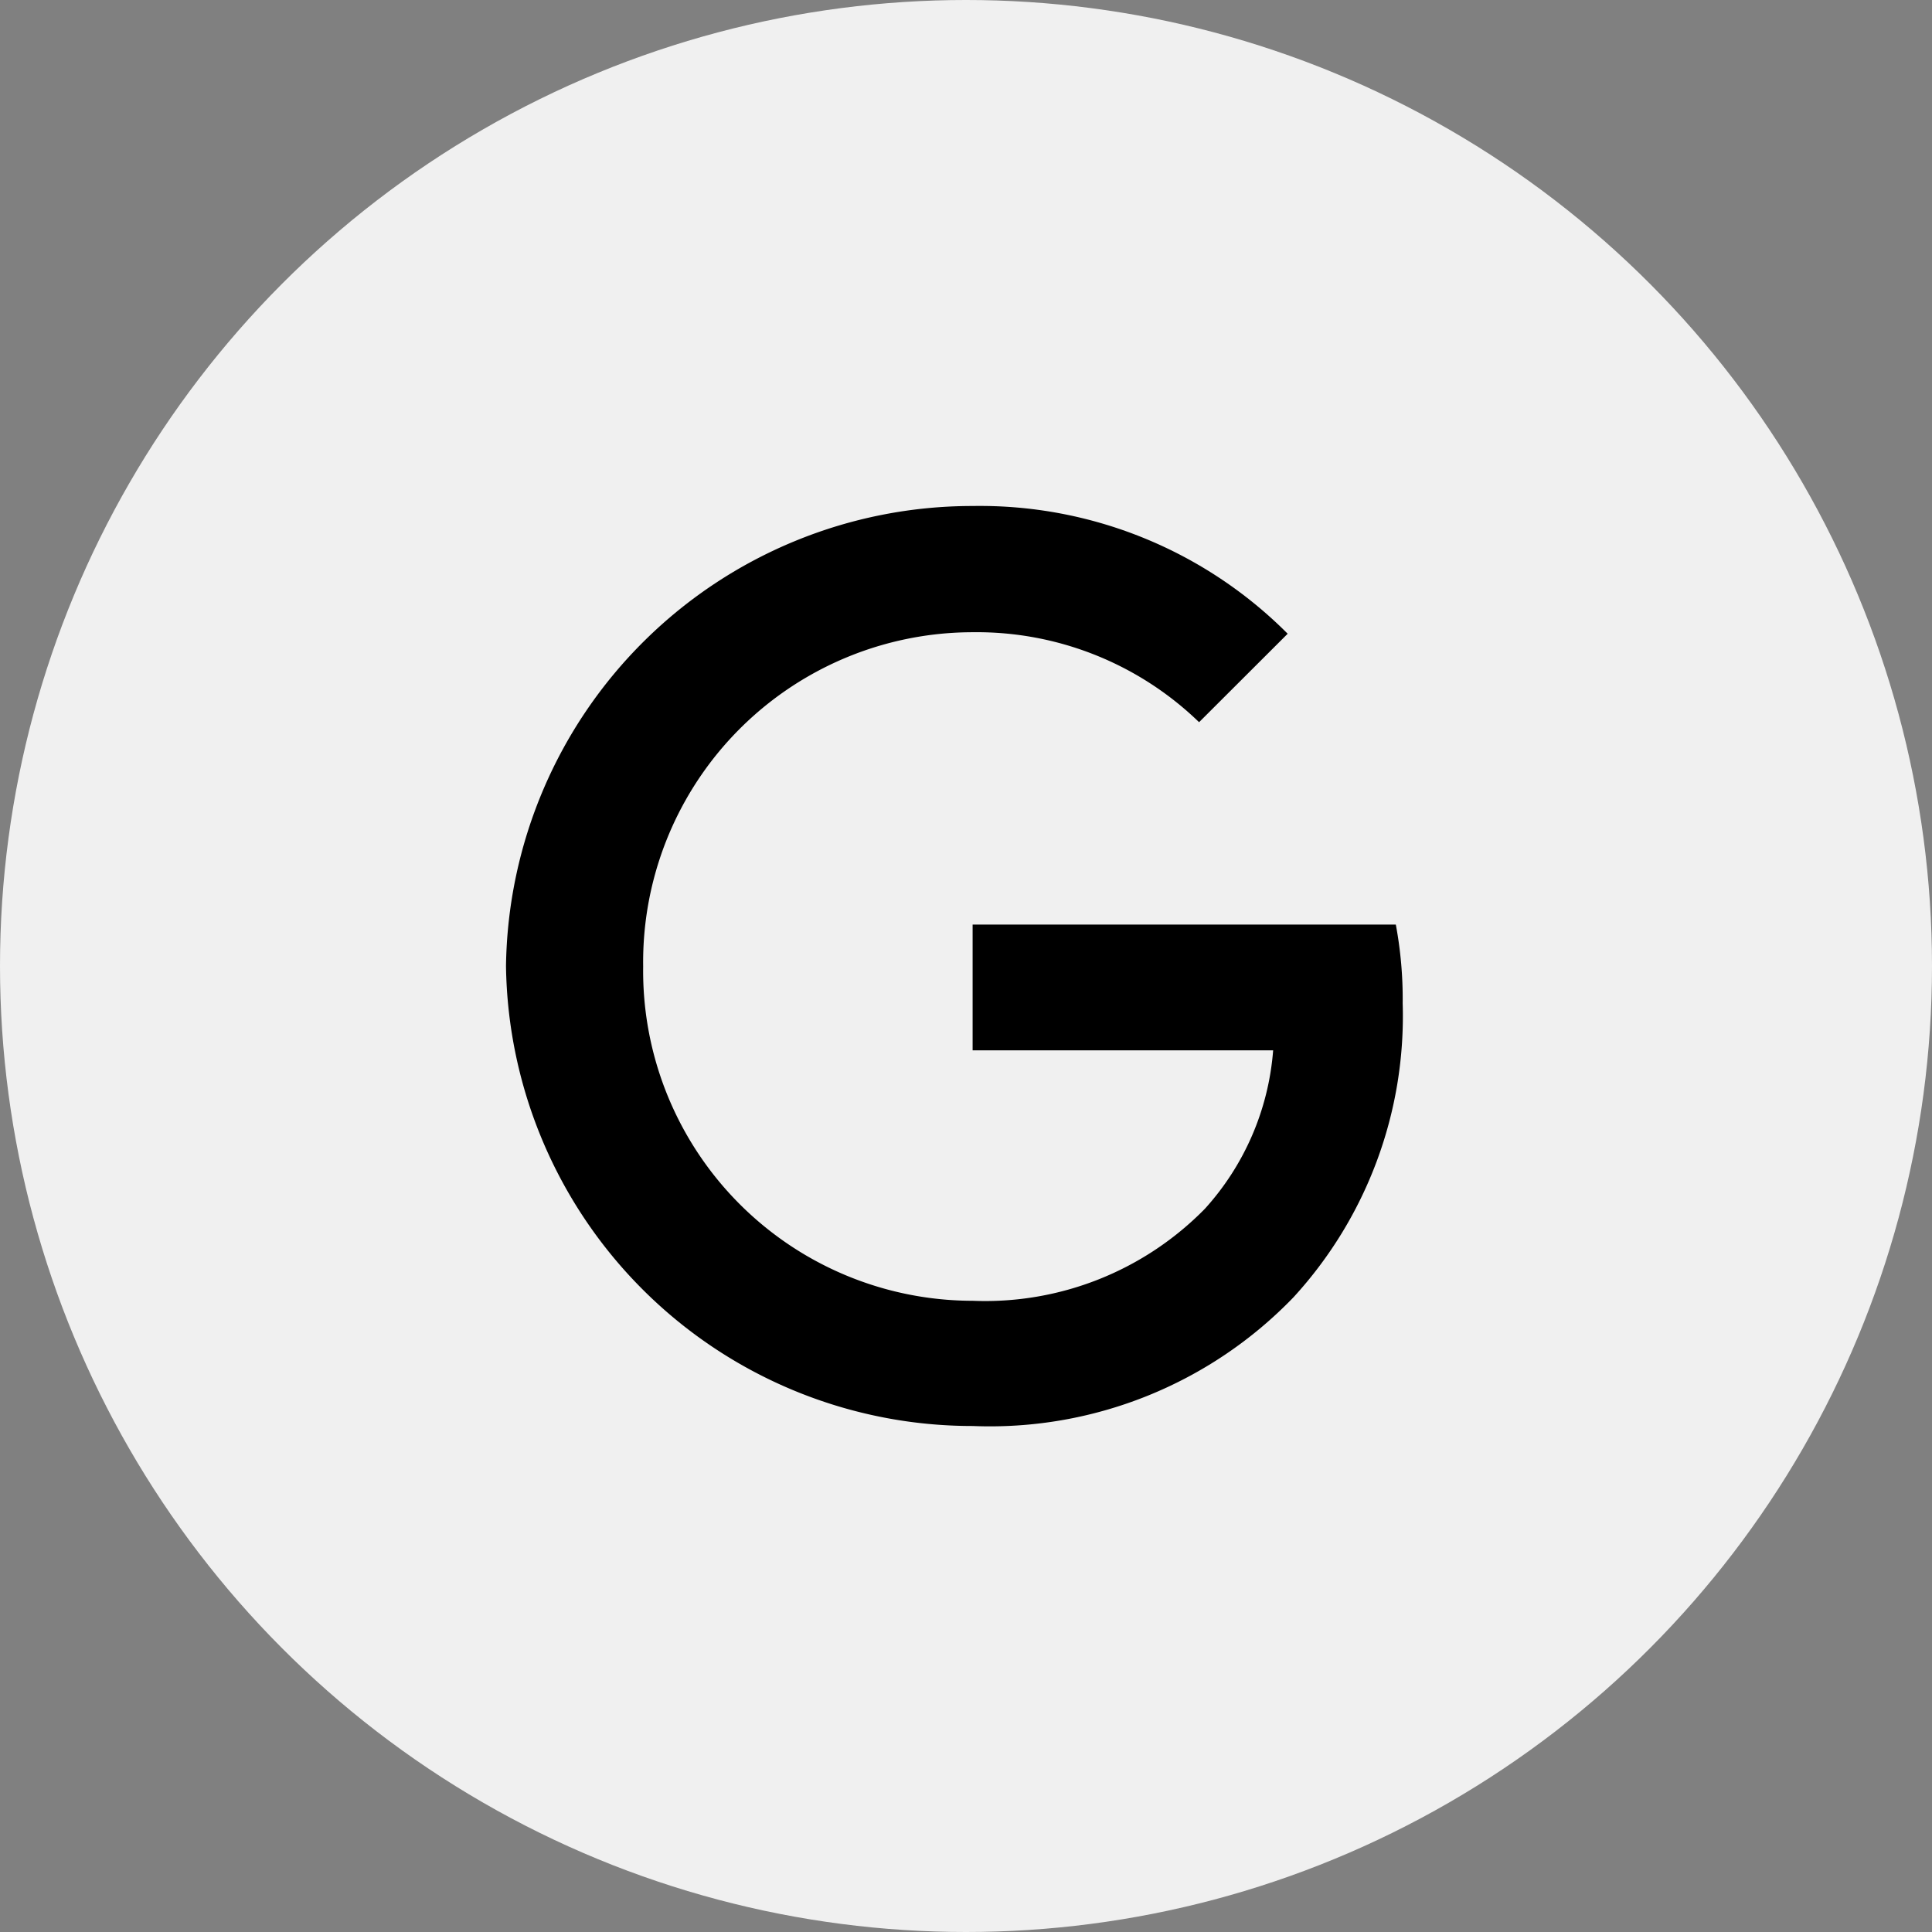 <svg xmlns="http://www.w3.org/2000/svg" viewBox="0 0 42 42"><rect x="0" y="0" width="42" height="42" fill="#808080" stroke="none"/><circle cx="21" cy="21" r="21" fill="#f0f0f0"/><path d="M21.144 20.1v2.733h6.533a5.789 5.789 0 0 1-1.484 3.445 6.688 6.688 0 0 1-5.044 2 7.17 7.17 0 0 1-7.167-7.267 7.17 7.17 0 0 1 7.167-7.267 6.948 6.948 0 0 1 4.918 1.956l1.926-1.923A9.441 9.441 0 0 0 21.144 11 10.14 10.14 0 0 0 11 21a10.14 10.14 0 0 0 10.144 10 9.163 9.163 0 0 0 6.977-2.8 9.045 9.045 0 0 0 2.372-6.389 8.777 8.777 0 0 0-.149-1.711Z"/></svg>